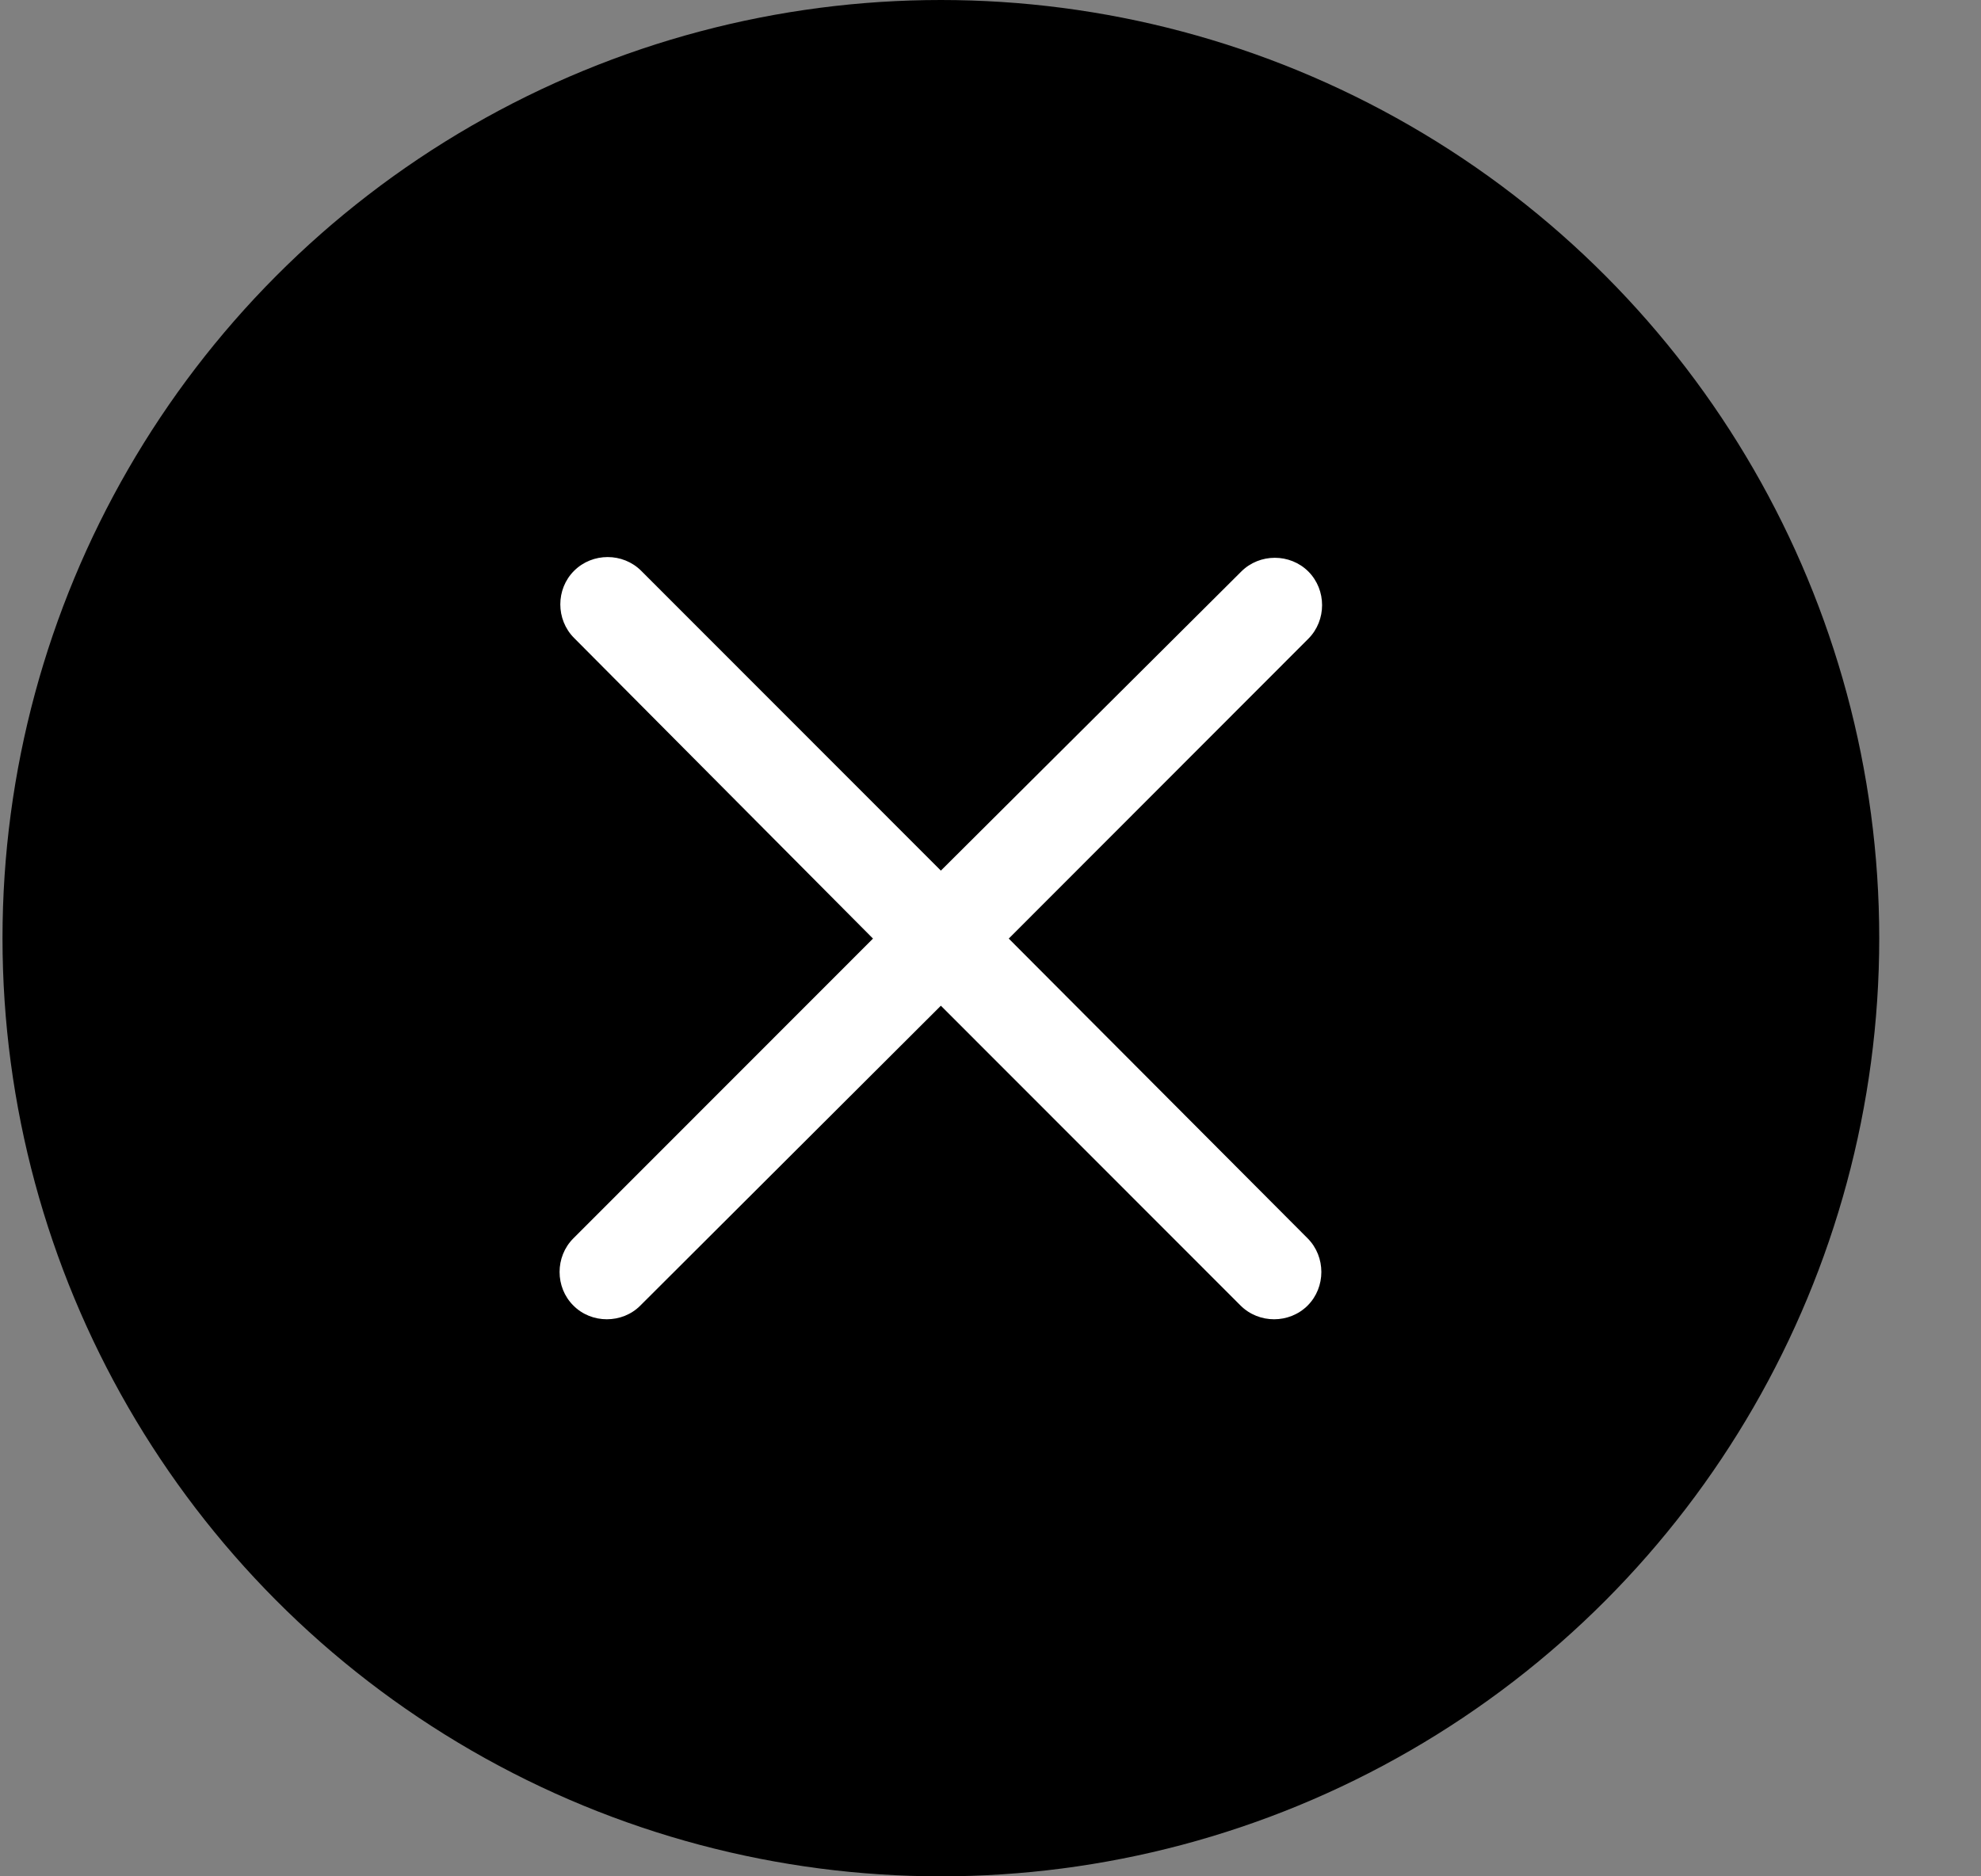 <svg width="19" height="18" viewBox="0 0 19 18" fill="none" xmlns="http://www.w3.org/2000/svg">
<rect x="0" y="0" width="19" height="18" fill="#808080" stroke="none"/>
<circle cx="9.024" cy="9" r="9" fill="black"/>
<path d="M9.675 9.004L12.549 6.127C12.724 5.951 12.724 5.659 12.549 5.483C12.373 5.307 12.081 5.307 11.905 5.483L9.024 8.352L6.15 5.476C5.974 5.3 5.682 5.3 5.506 5.476C5.33 5.651 5.33 5.944 5.506 6.12L8.373 9.004L5.499 11.88C5.323 12.056 5.323 12.349 5.499 12.524C5.586 12.612 5.703 12.656 5.82 12.656C5.938 12.656 6.055 12.612 6.142 12.524L9.024 9.648L11.898 12.524C11.986 12.612 12.103 12.656 12.22 12.656C12.337 12.656 12.454 12.612 12.542 12.524C12.717 12.349 12.717 12.056 12.542 11.88L9.675 9.004Z" fill="white"/>
</svg>
